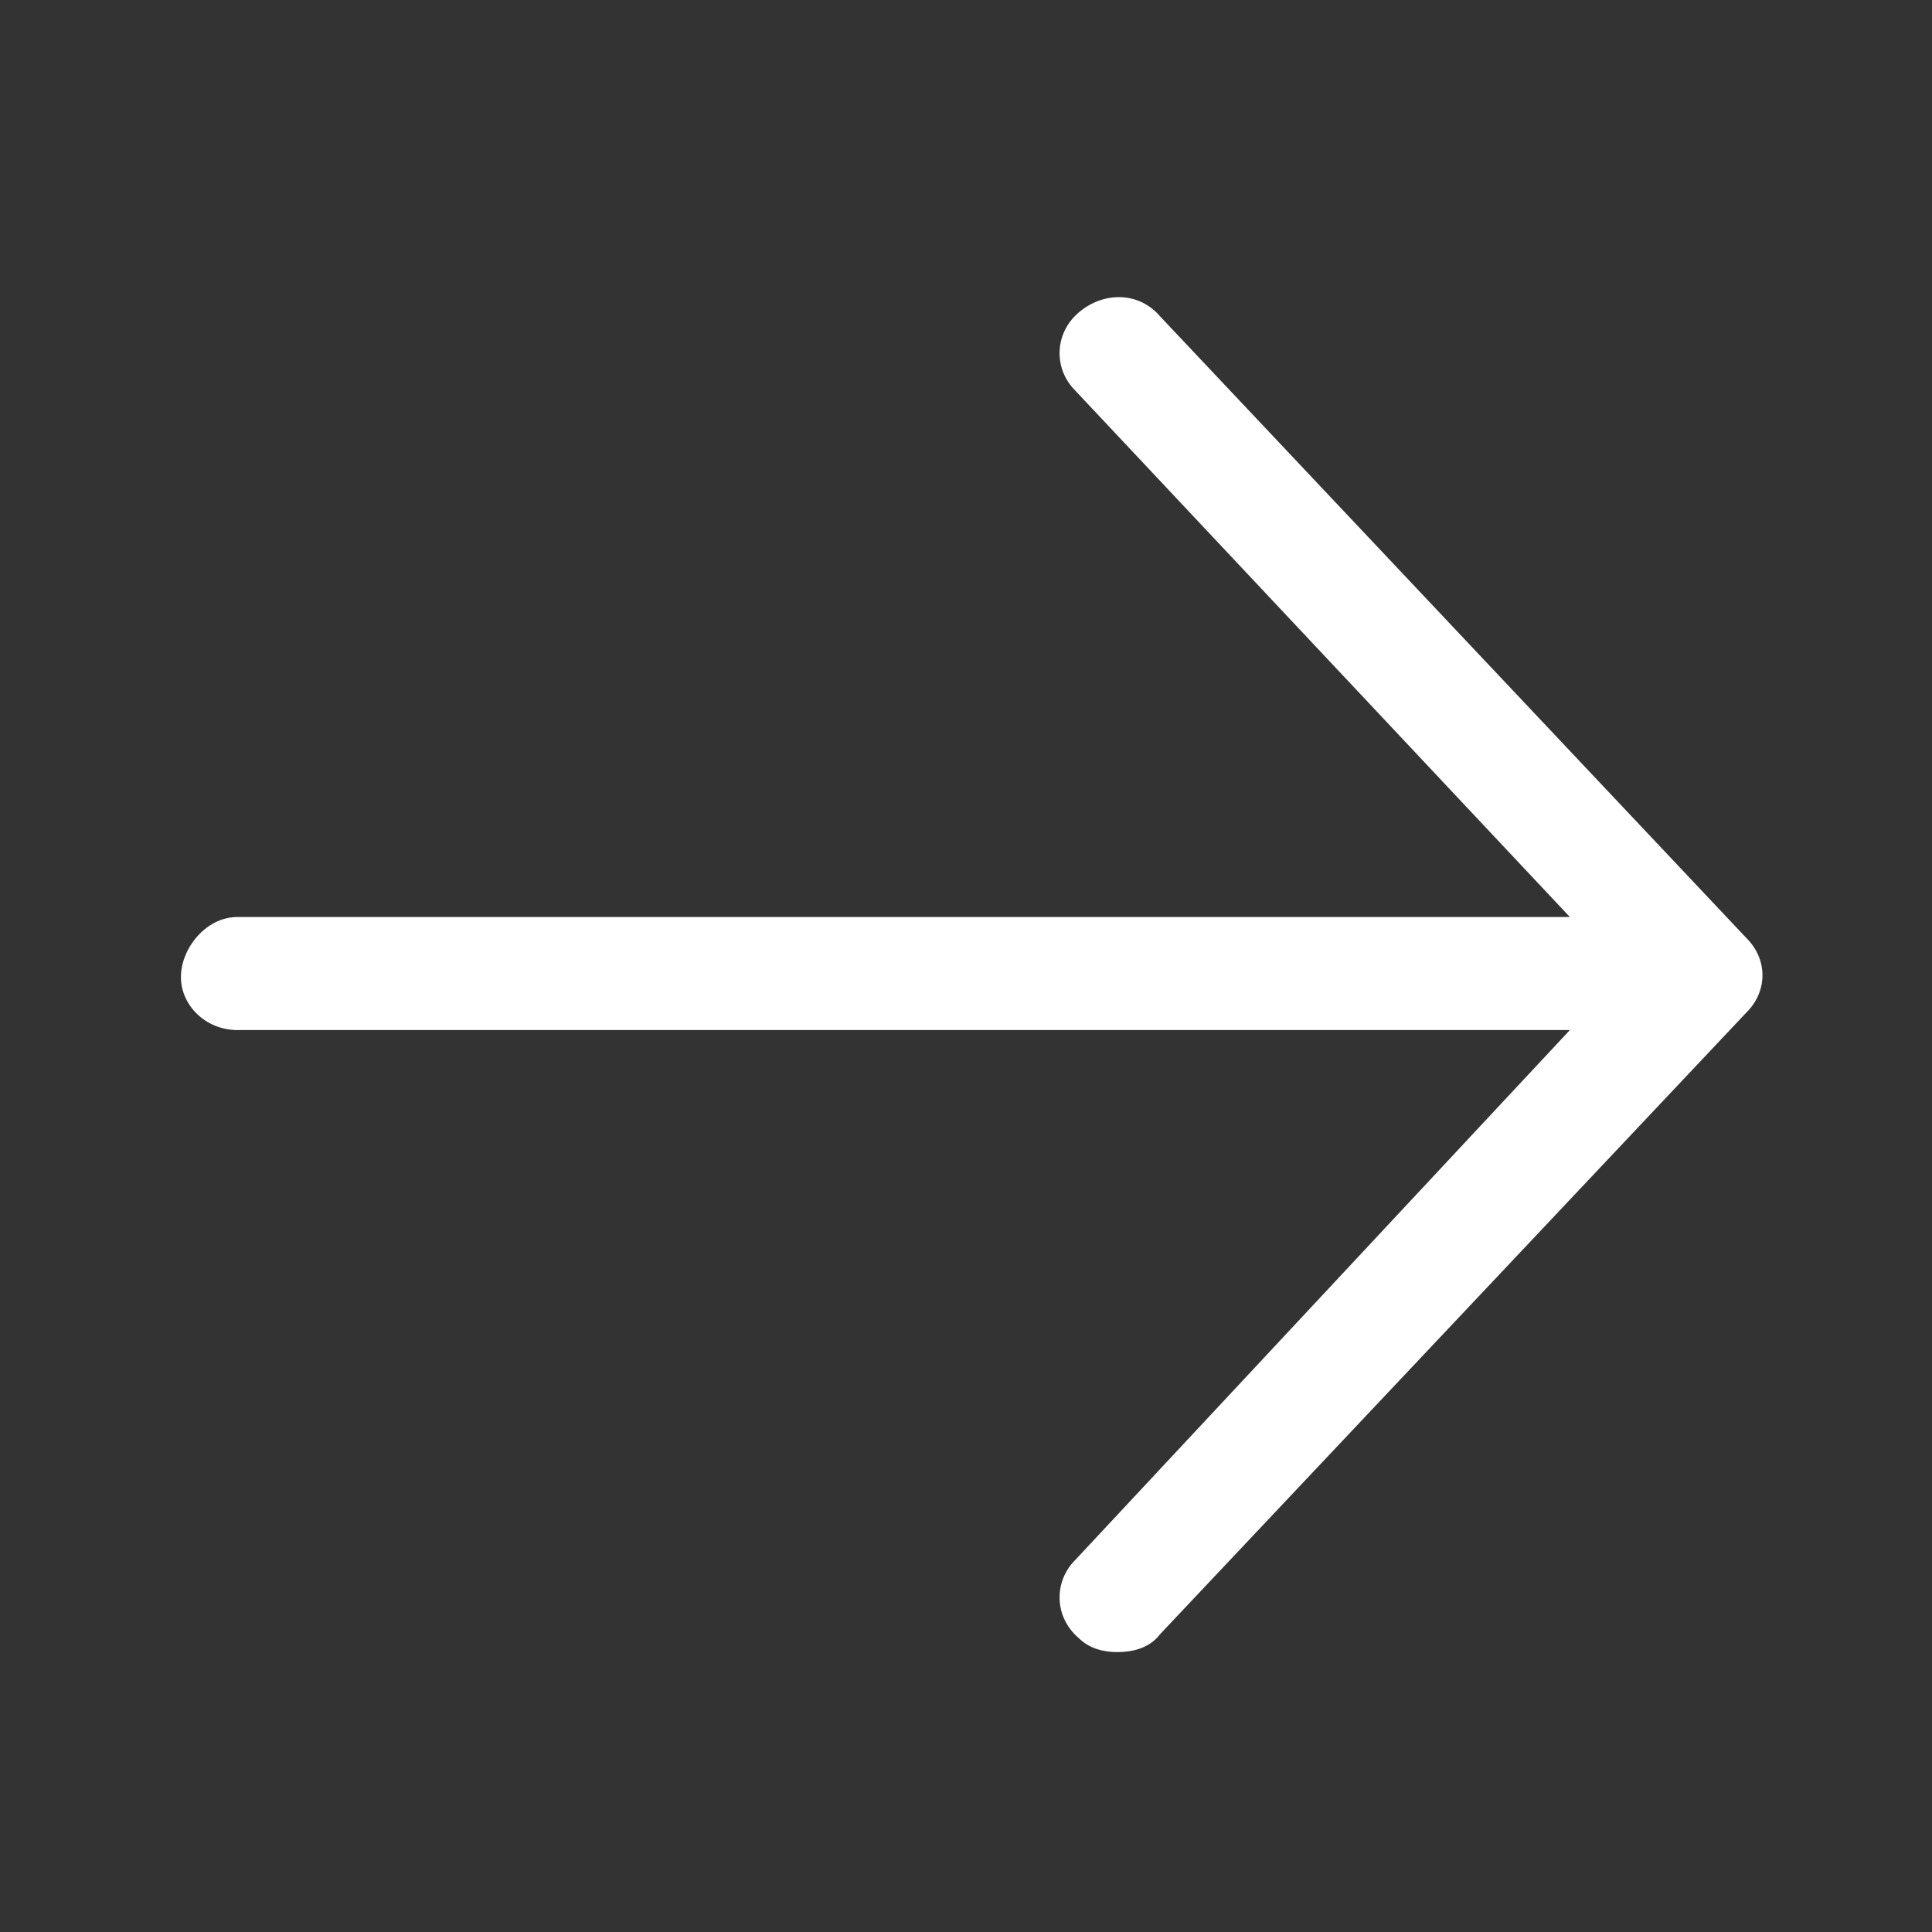 <svg width="25" height="25" viewBox="0 0 25 25" fill="none" xmlns="http://www.w3.org/2000/svg">
<rect x="0" y="0" width="25" height="25" fill="#333333" stroke="none"/>
<path d="M22.6 13.1L15.009 21.149C14.871 21.332 14.643 21.378 14.46 21.378C14.277 21.378 14.094 21.332 13.957 21.195C13.637 20.921 13.637 20.463 13.911 20.189L20.314 13.329H3.073C2.661 13.329 2.341 13.009 2.341 12.643C2.341 12.277 2.661 11.866 3.073 11.866H20.314L13.911 5.051C13.637 4.777 13.637 4.32 13.957 4.045C14.277 3.771 14.734 3.771 15.009 4.091L22.6 12.14C22.875 12.414 22.875 12.826 22.6 13.1Z" fill="white"/>
</svg>
